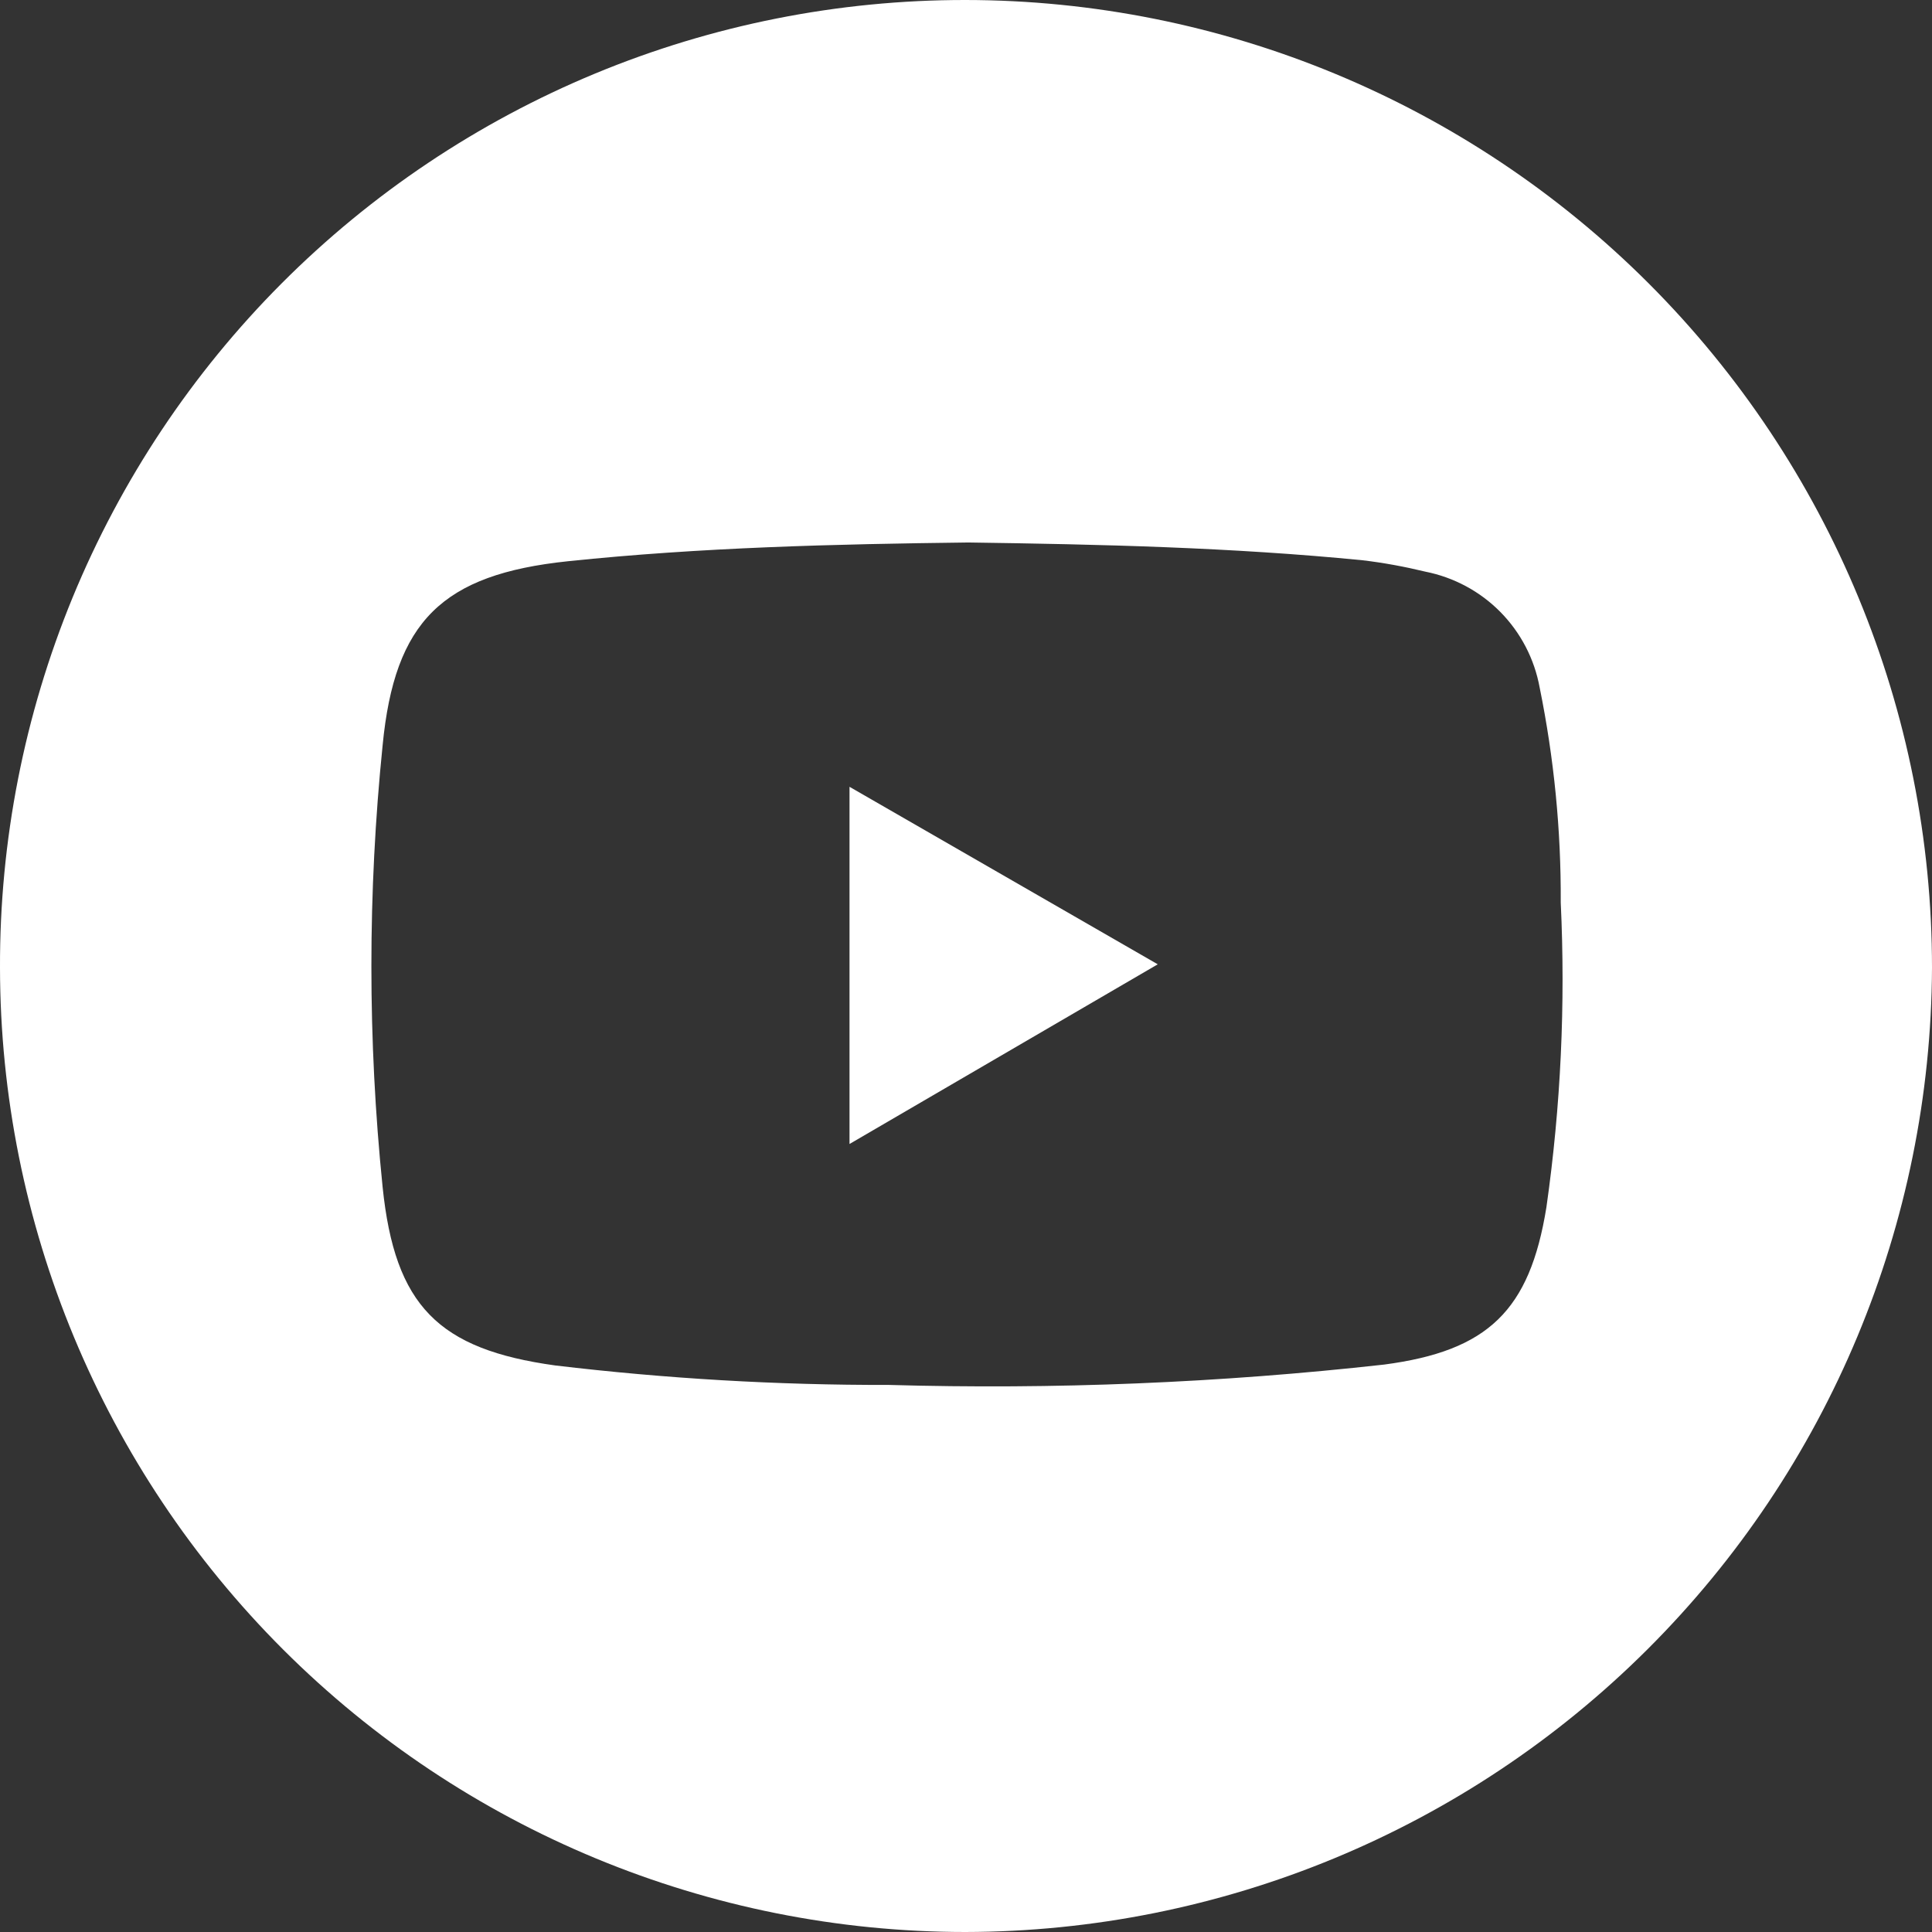 <svg width="24" height="24" viewBox="0 0 24 24" fill="none" xmlns="http://www.w3.org/2000/svg">
<rect x="0" y="0" width="24" height="24" fill="#333333" stroke="none"/>
<g clip-path="url(#clip0_21_86)">
<path d="M-0 12.022C-0.005 10.444 0.302 8.881 0.902 7.422C1.503 5.963 2.385 4.637 3.499 3.52C4.613 2.403 5.937 1.517 7.394 0.913C8.852 0.309 10.414 -0.001 11.991 3.15131e-06C15.177 0.002 18.232 1.27 20.484 3.524C22.736 5.779 24.001 8.835 24 12.022C23.987 15.2 22.717 18.244 20.466 20.488C18.216 22.733 15.169 23.995 11.991 24C8.814 23.999 5.766 22.737 3.518 20.492C1.27 18.246 0.004 15.2 -0 12.022ZM12.029 6.739C10.369 6.759 8.709 6.799 7.054 6.972C5.495 7.136 4.902 7.714 4.753 9.259C4.567 11.084 4.567 12.922 4.753 14.746C4.905 16.223 5.446 16.761 6.896 16.962C8.271 17.126 9.654 17.207 11.039 17.204C13.095 17.263 15.152 17.179 17.196 16.951C18.482 16.781 19.003 16.283 19.21 14.997C19.389 13.743 19.448 12.475 19.388 11.21C19.393 10.313 19.305 9.419 19.126 8.54C19.061 8.185 18.891 7.858 18.637 7.601C18.384 7.345 18.059 7.171 17.705 7.101C17.449 7.039 17.19 6.991 16.928 6.96C15.297 6.799 13.666 6.762 12.029 6.739Z" fill="white"/>
<path d="M14.382 11.979L10.553 14.211V9.774L14.382 11.979Z" fill="white"/>
</g>
<defs>
<clipPath id="clip0_21_86">
<rect width="24" height="24" fill="white"/>
</clipPath>
</defs>
</svg>
